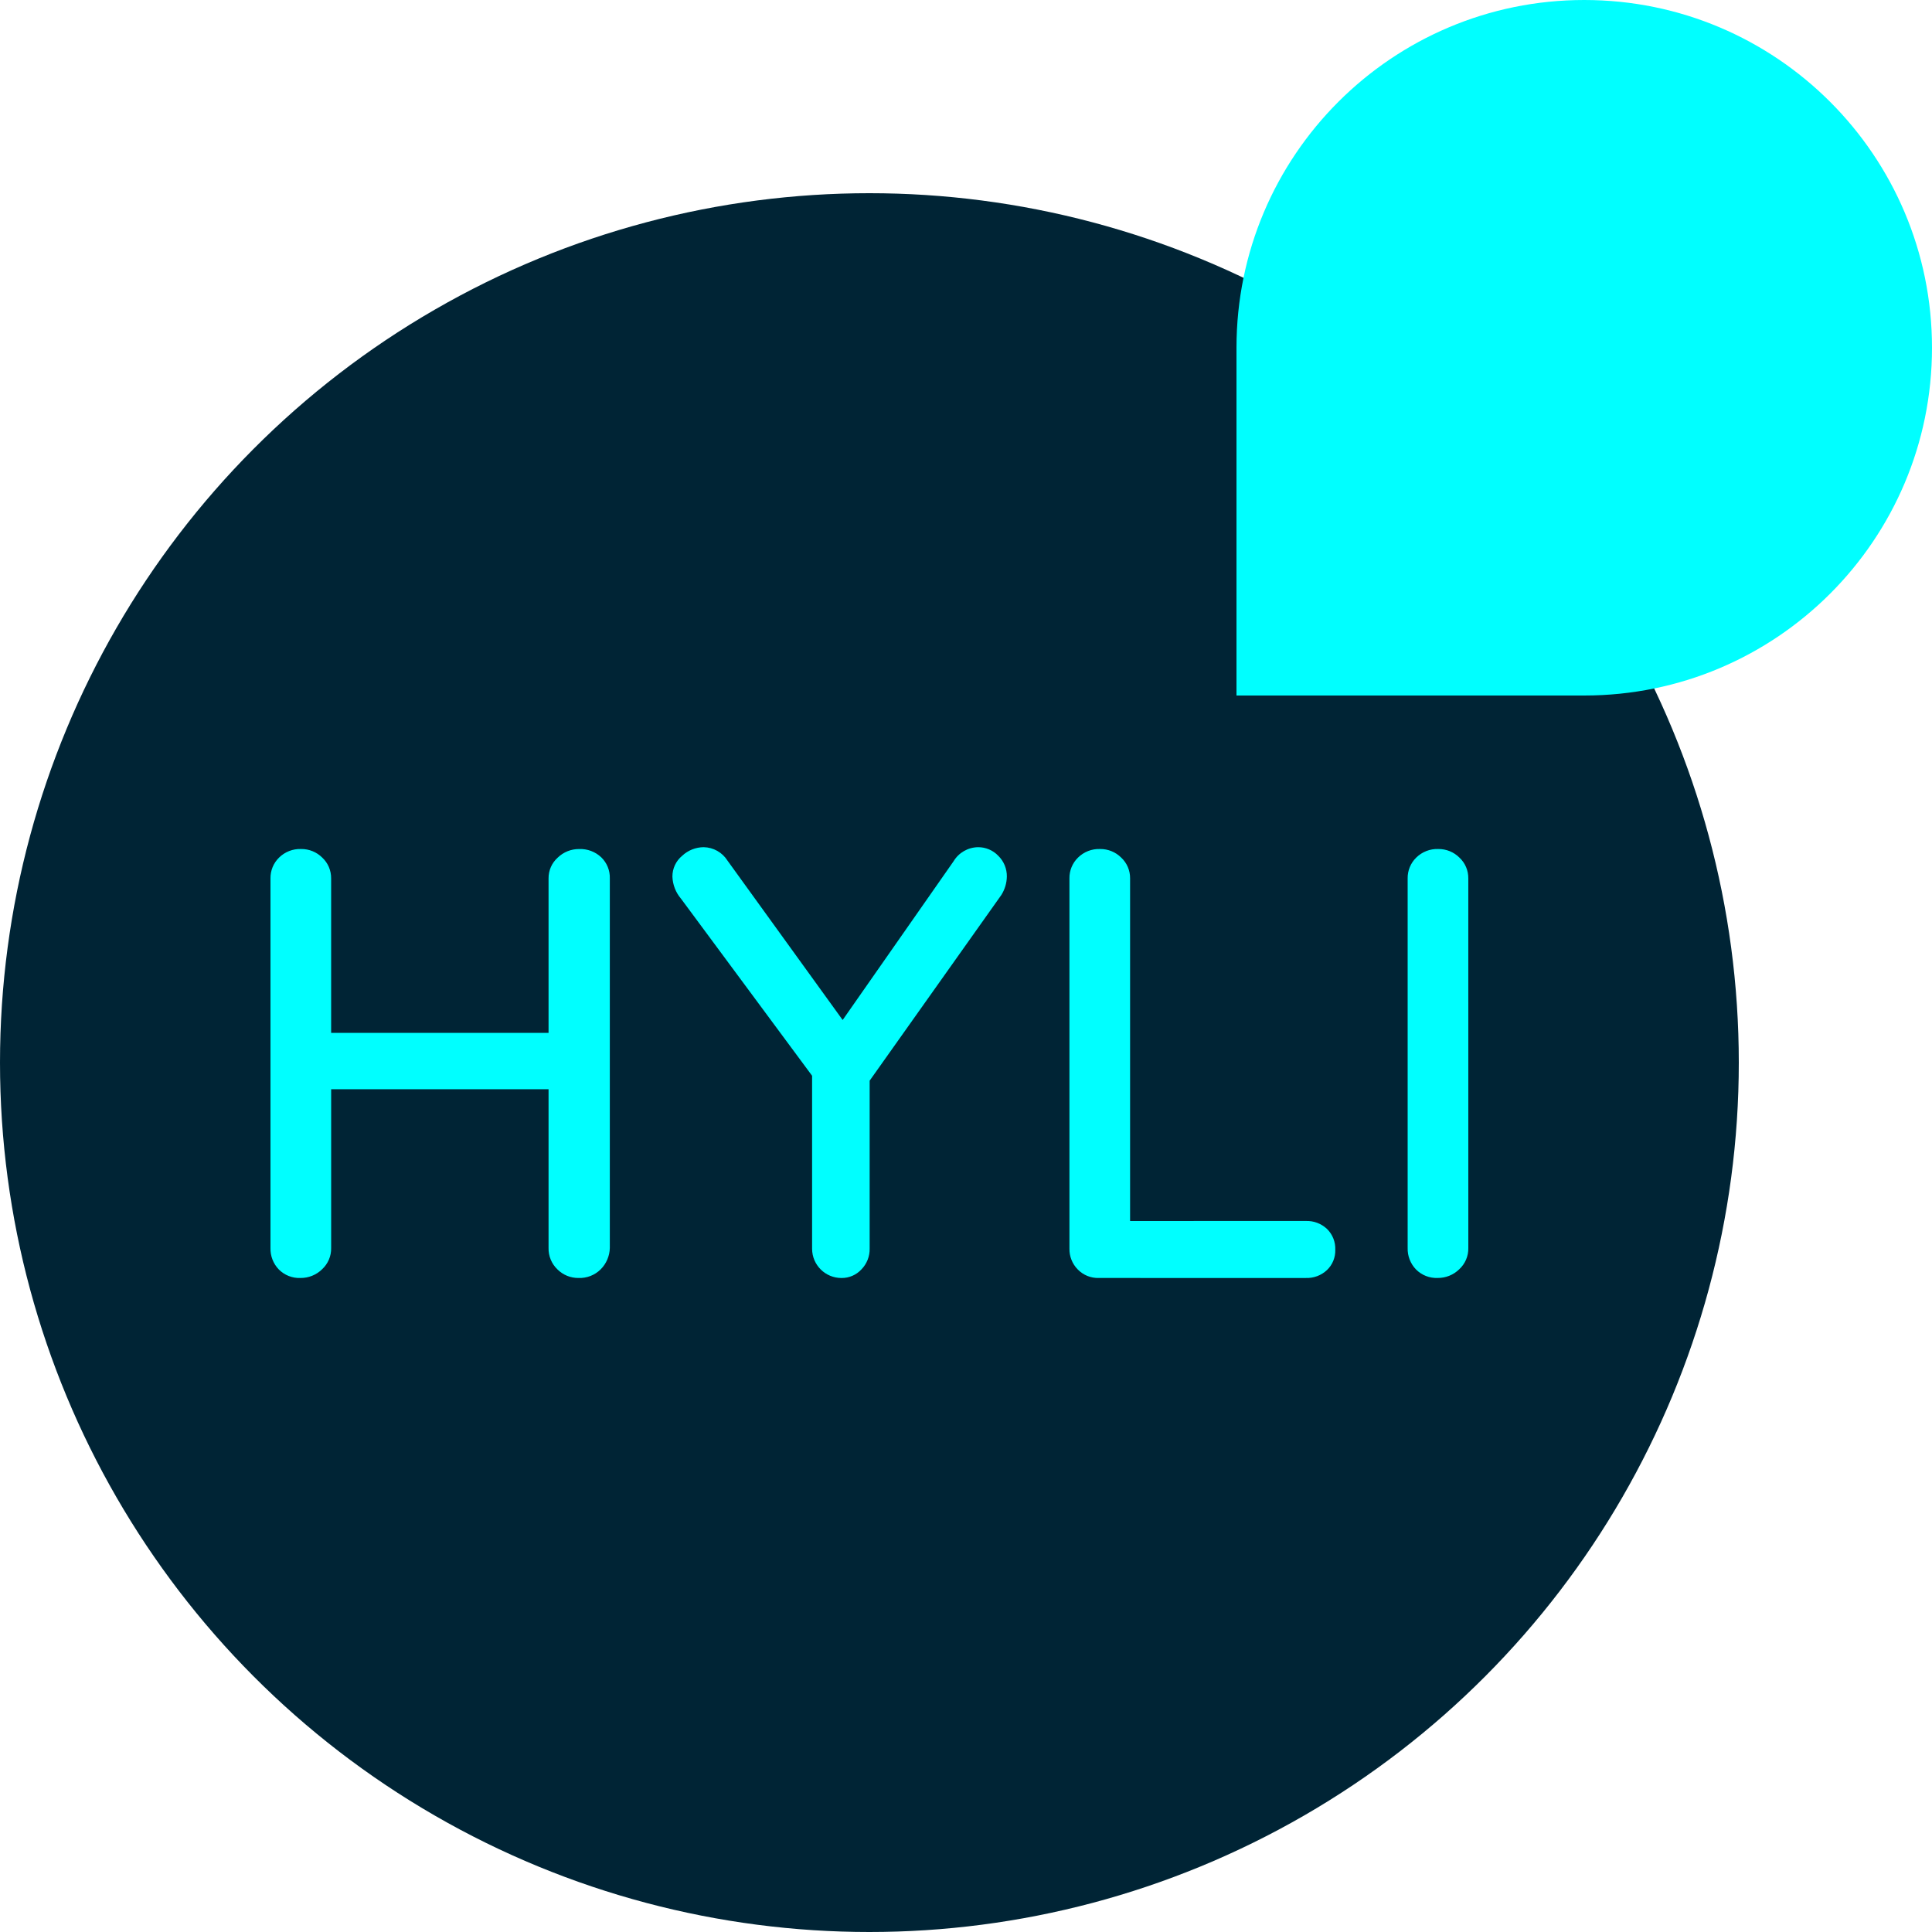 <?xml version="1.0" encoding="utf-8"?>
<!-- Generator: Adobe Illustrator 26.0.3, SVG Export Plug-In . SVG Version: 6.00 Build 0)  -->
<svg version="1.1" id="Ebene_1" xmlns="http://www.w3.org/2000/svg" xmlns:xlink="http://www.w3.org/1999/xlink" x="0px" y="0px"
	 viewBox="0 0 100 100" style="enable-background:new 0 0 100 100;" xml:space="preserve">
<style type="text/css">
	.st0{fill:#002435;}
	.st1{fill:#00FFFF;}
	.st2{fill-rule:evenodd;clip-rule:evenodd;fill:#00FFFF;}
</style>
<g>
	<circle id="circle" class="st0" cx="45" cy="55" r="45"/>
	<path id="HYLI" class="st1" d="M29.979,43.946c0.423-0.016,0.834,0.138,1.141,0.428
		c0.296,0.286,0.457,0.683,0.444,1.094v19.126c-0.01,0.417-0.18,0.815-0.476,1.11
		c-0.303,0.299-0.716,0.46-1.141,0.444c-0.41,0.005-0.804-0.155-1.094-0.444
		c-0.303-0.289-0.47-0.692-0.46-1.11v-8.215H17.14v8.215c0.01,0.421-0.164,0.826-0.476,1.11
		c-0.297,0.288-0.696,0.448-1.11,0.444c-0.421,0.018-0.83-0.144-1.126-0.444
		c-0.286-0.298-0.44-0.698-0.428-1.11V45.468c-0.007-0.405,0.153-0.795,0.444-1.079
		c0.303-0.299,0.716-0.46,1.141-0.444c0.41-0.005,0.804,0.155,1.094,0.444
		c0.299,0.278,0.466,0.67,0.46,1.079v7.993h11.254v-7.993c-0.005-0.411,0.168-0.805,0.476-1.079
		C29.166,44.101,29.565,43.942,29.979,43.946z M52.114,45.373c-0.006,0.337-0.105,0.666-0.285,0.951
		l-6.816,9.611v8.691c0.009,0.402-0.145,0.791-0.427,1.079c-0.265,0.287-0.639,0.449-1.03,0.444
		c-0.837,0.003-1.519-0.673-1.522-1.51c-0-0.004-0-0.009,0-0.013v-8.945L35.248,46.515
		c-0.273-0.32-0.429-0.722-0.444-1.142c-0.003-0.418,0.184-0.814,0.507-1.079
		c0.301-0.282,0.697-0.44,1.11-0.444c0.504,0.009,0.969,0.272,1.236,0.698l5.959,8.247
		l5.74-8.215c0.268-0.446,0.747-0.722,1.268-0.729c0.395-0.003,0.774,0.158,1.046,0.444
		C51.961,44.578,52.121,44.968,52.114,45.373z M67.592,63.198c0.405-0.015,0.799,0.134,1.094,0.412
		c0.289,0.283,0.444,0.675,0.428,1.079c0.012,0.394-0.143,0.774-0.428,1.047
		c-0.294,0.278-0.689,0.427-1.094,0.412H56.876c-0.411,0.013-0.808-0.148-1.094-0.444
		c-0.282-0.287-0.436-0.676-0.428-1.079v-19.157c-0.007-0.405,0.153-0.795,0.444-1.079
		c0.303-0.299,0.716-0.46,1.141-0.444c0.41-0.005,0.804,0.155,1.094,0.444
		c0.299,0.278,0.466,0.67,0.46,1.079V63.199L67.592,63.198z M76,64.593
		c0.01,0.421-0.164,0.826-0.476,1.11c-0.297,0.288-0.696,0.448-1.11,0.444
		c-0.421,0.018-0.83-0.144-1.126-0.444c-0.286-0.298-0.44-0.698-0.428-1.11V45.468
		c-0.007-0.405,0.153-0.795,0.444-1.079c0.303-0.299,0.716-0.46,1.141-0.444
		c0.41-0.005,0.804,0.155,1.094,0.444c0.299,0.278,0.466,0.67,0.46,1.079L76,64.593z"/>
	<path id="item" class="st2" d="M100,18c0,9.941-8.059,18-18,18H64V18
		C64,8.059,72.058,0,81.999,0c0,0,0.001,0,0.001,0C91.941,0,100,8.059,100,18z"/>
</g>
</svg>
